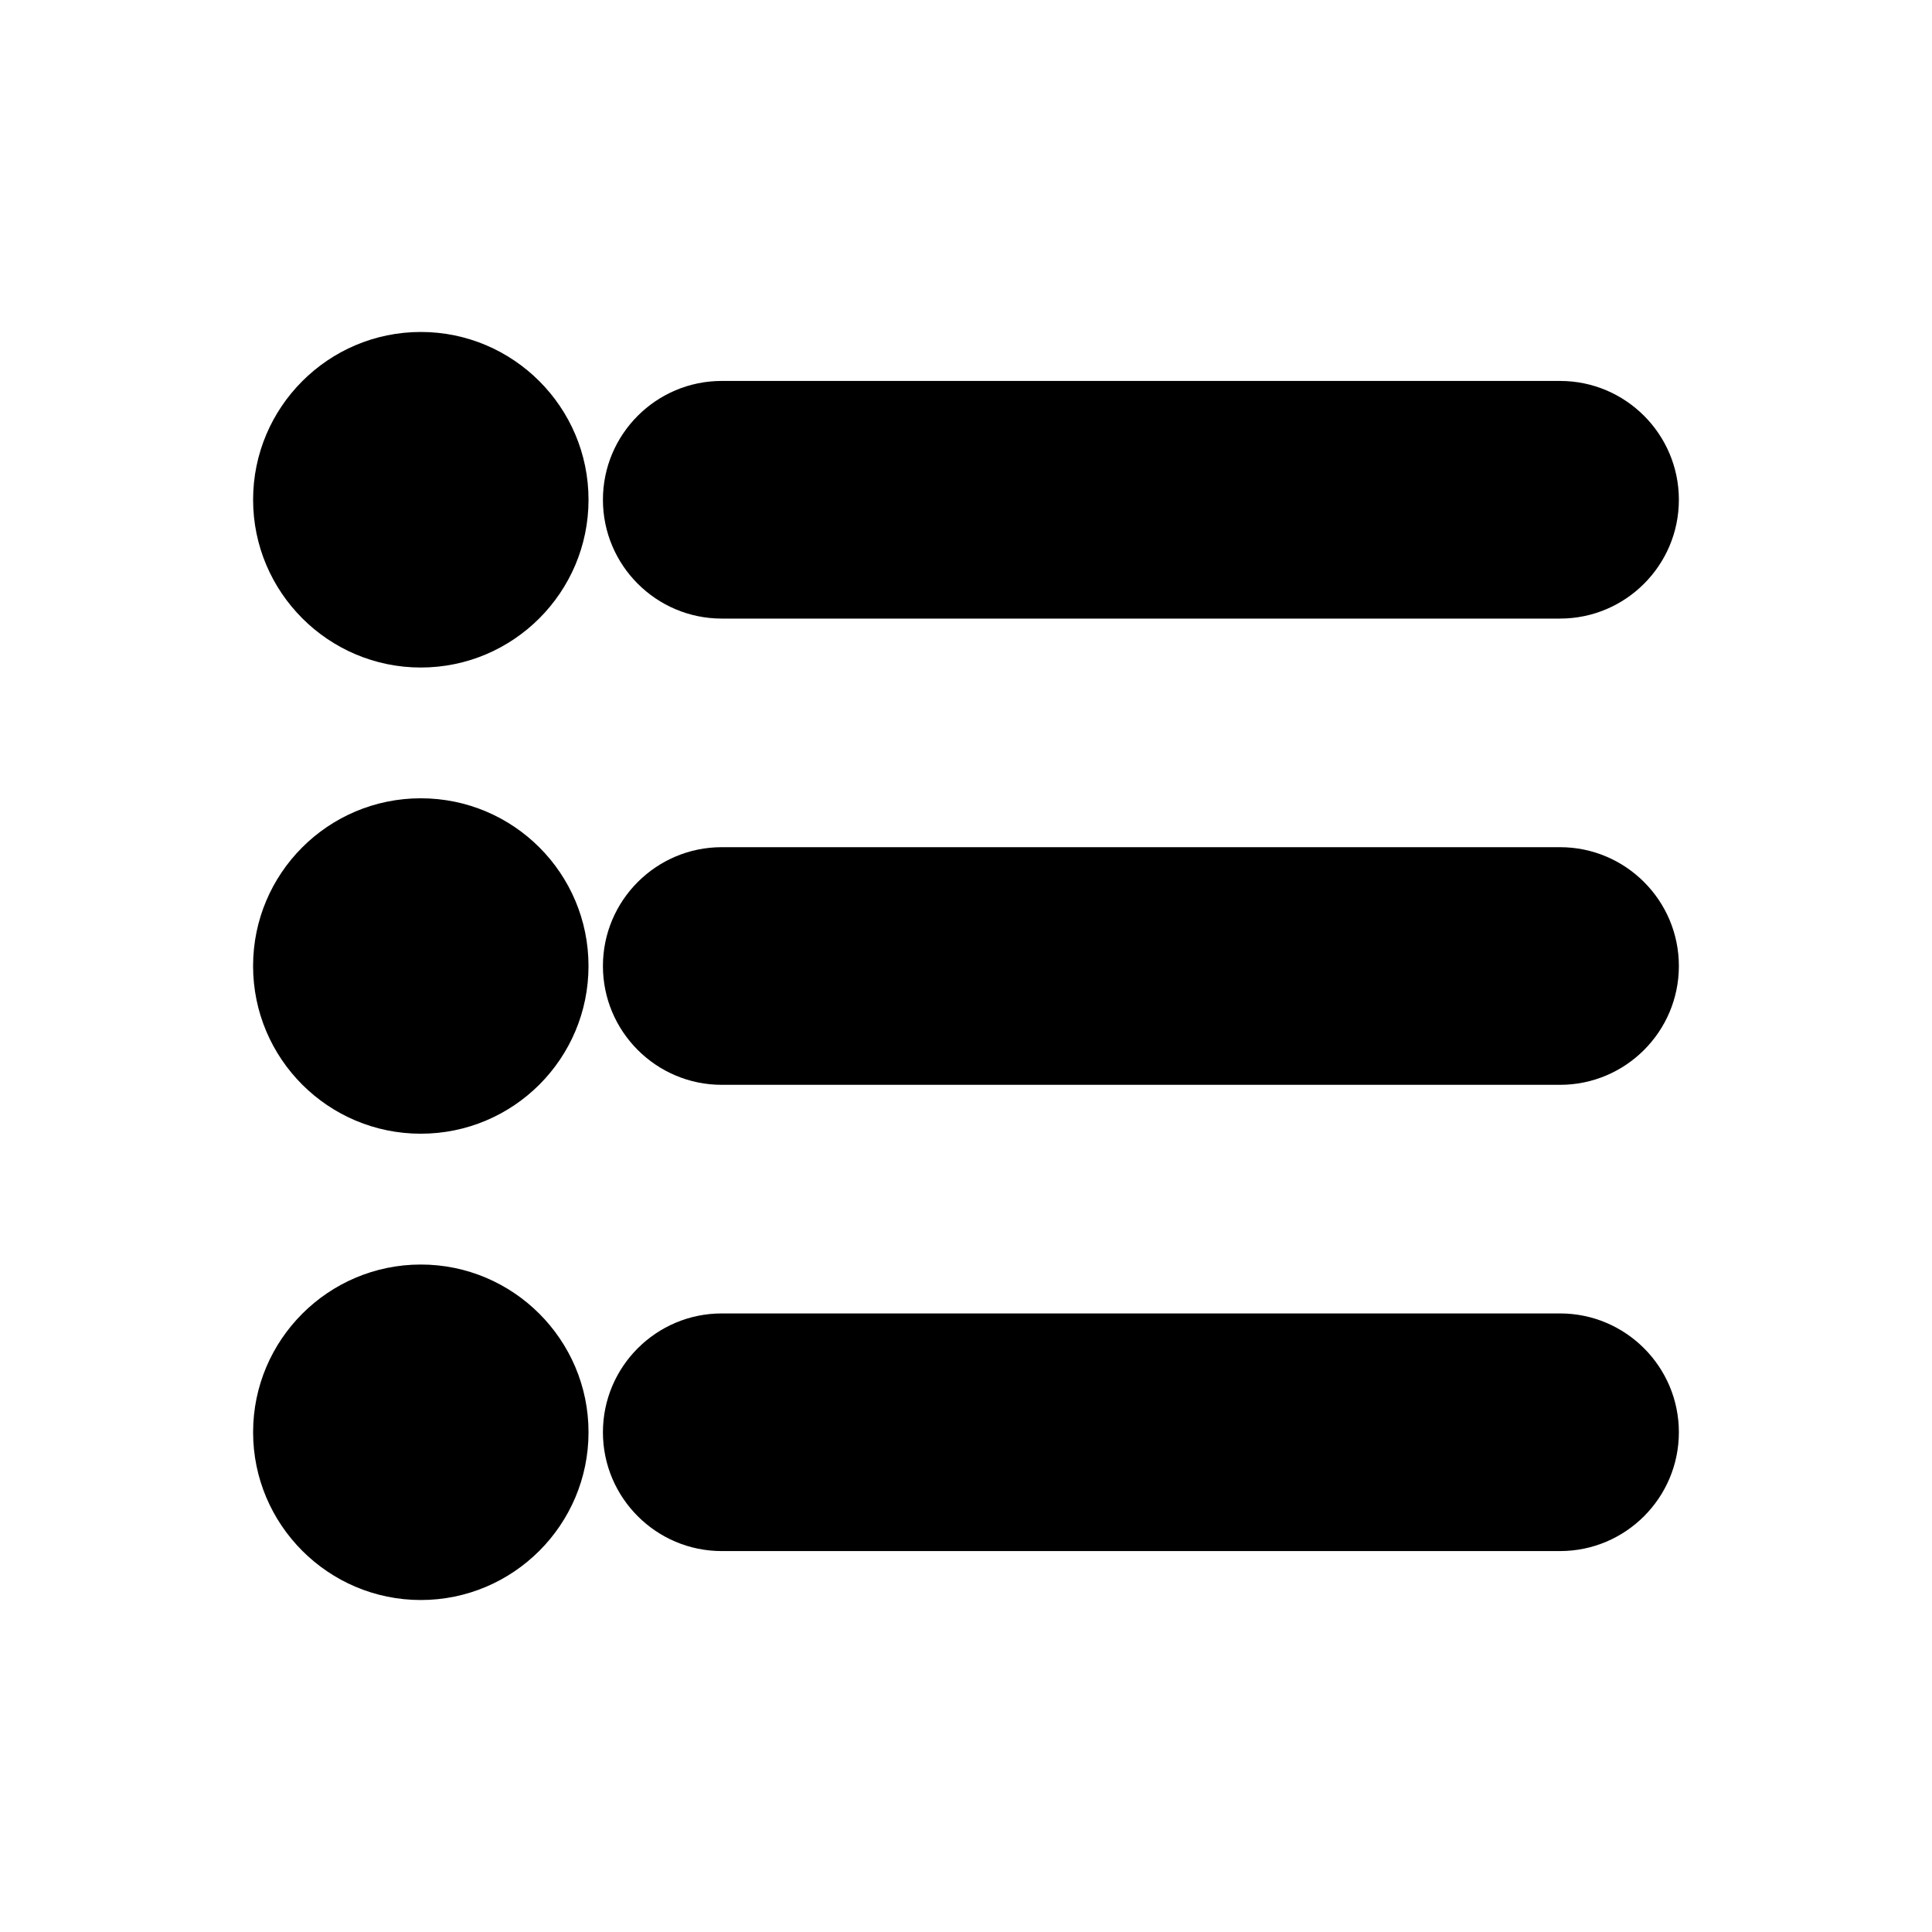 <?xml version="1.0" encoding="UTF-8"?>
<!-- Uploaded to: SVG Repo, www.svgrepo.com, Generator: SVG Repo Mixer Tools -->
<svg fill="#000000" width="800px" height="800px" version="1.1" viewBox="144 144 512 512" xmlns="http://www.w3.org/2000/svg">
 <g>
  <path d="m335.27 307.93c-17.367 0-31.488-14.121-31.488-31.488s14.121-31.488 31.488-31.488h222.16c17.367 0 31.488 14.121 31.488 31.488s-14.121 31.488-31.488 31.488z"/>
  <path d="m335.27 431.49c-17.367 0-31.488-14.121-31.488-31.488s14.121-31.488 31.488-31.488h222.16c17.367 0 31.488 14.121 31.488 31.488s-14.121 31.488-31.488 31.488z"/>
  <path d="m255.52 320.9c-24.496 0-44.445-19.949-44.445-44.465 0-24.527 19.949-44.461 44.445-44.461s44.445 19.949 44.445 44.461c0 24.516-19.934 44.465-44.445 44.465z"/>
  <path d="m299.96 400c0 24.547-19.898 44.445-44.445 44.445s-44.445-19.898-44.445-44.445 19.898-44.445 44.445-44.445 44.445 19.898 44.445 44.445"/>
  <path d="m255.52 568.02c-24.496 0-44.445-19.949-44.445-44.461 0-24.512 19.949-44.445 44.445-44.445s44.445 19.949 44.445 44.445c0 24.512-19.934 44.461-44.445 44.461z"/>
  <path d="m335.27 555.05c-17.367 0-31.488-14.121-31.488-31.488 0-17.367 14.121-31.488 31.488-31.488h222.16c17.367 0 31.488 14.121 31.488 31.488 0 17.367-14.121 31.488-31.488 31.488z"/>
 </g>
</svg>
